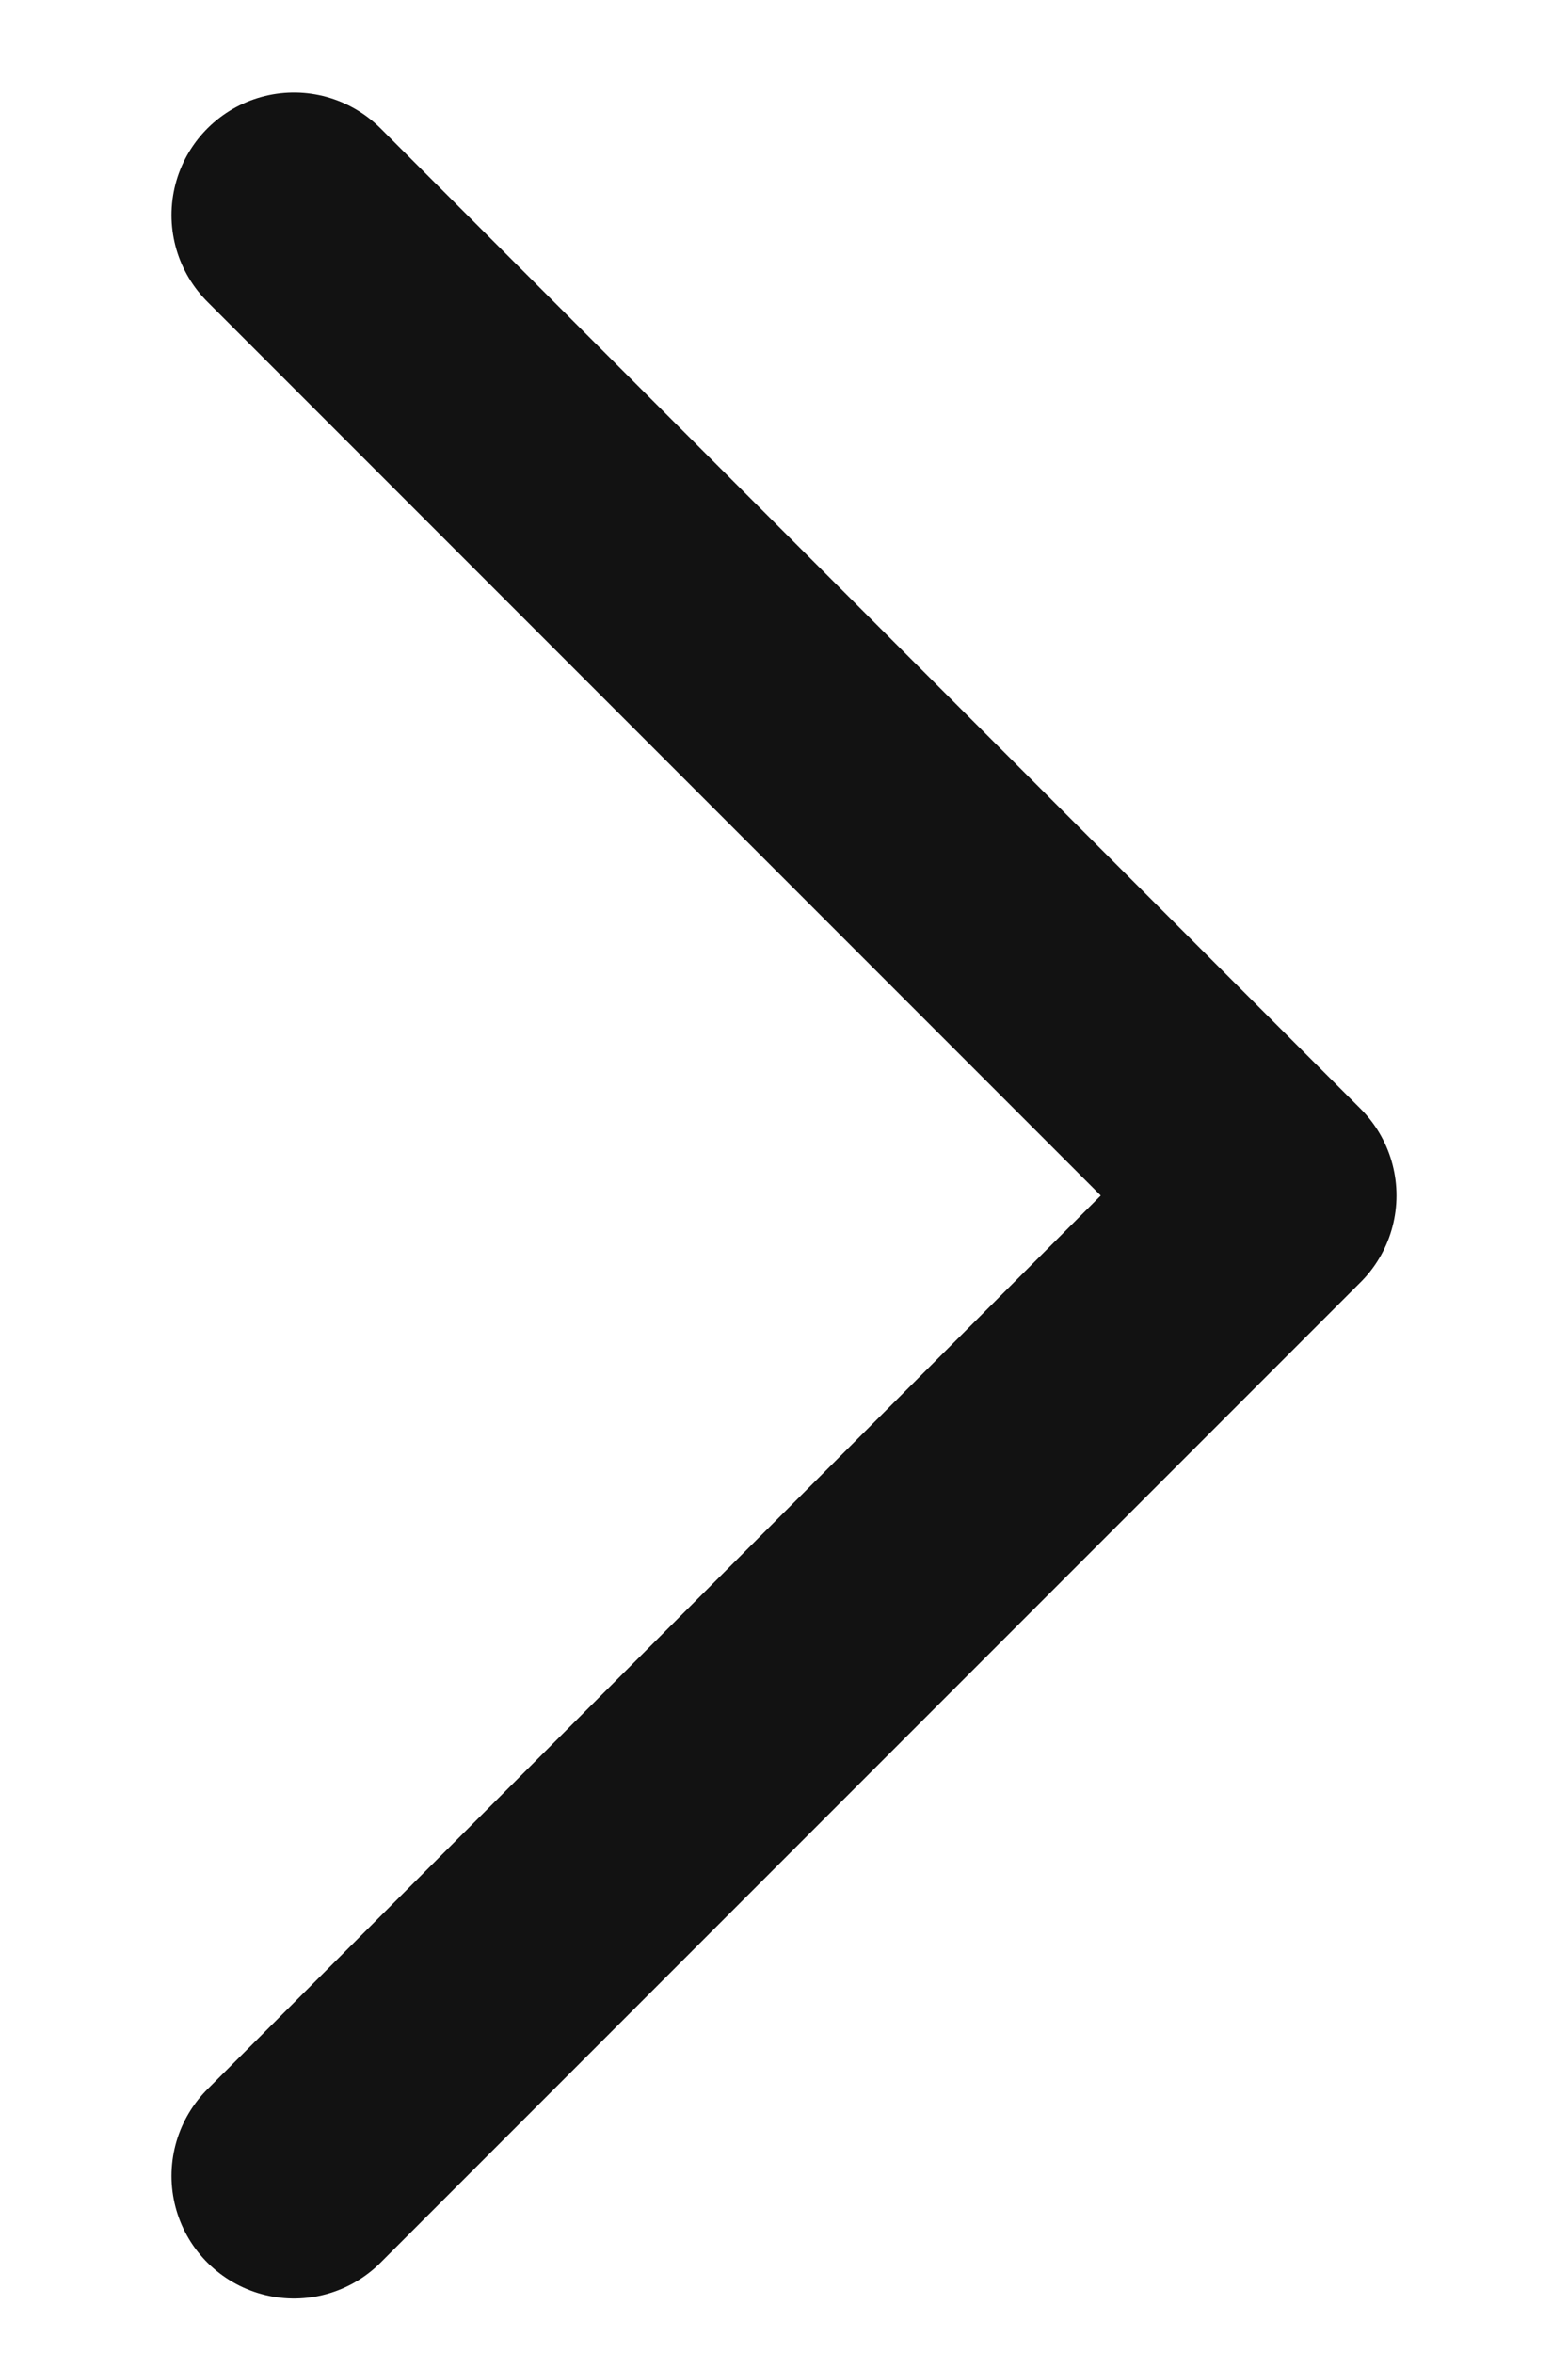 <svg width="8" height="12" viewBox="0 0 8 12" fill="none" xmlns="http://www.w3.org/2000/svg">
<path d="M1.5 1.097L6.5 6.097L1.5 11.097" stroke="#121212" stroke-width="1.25" stroke-linecap="round" stroke-linejoin="round"/>
</svg>
